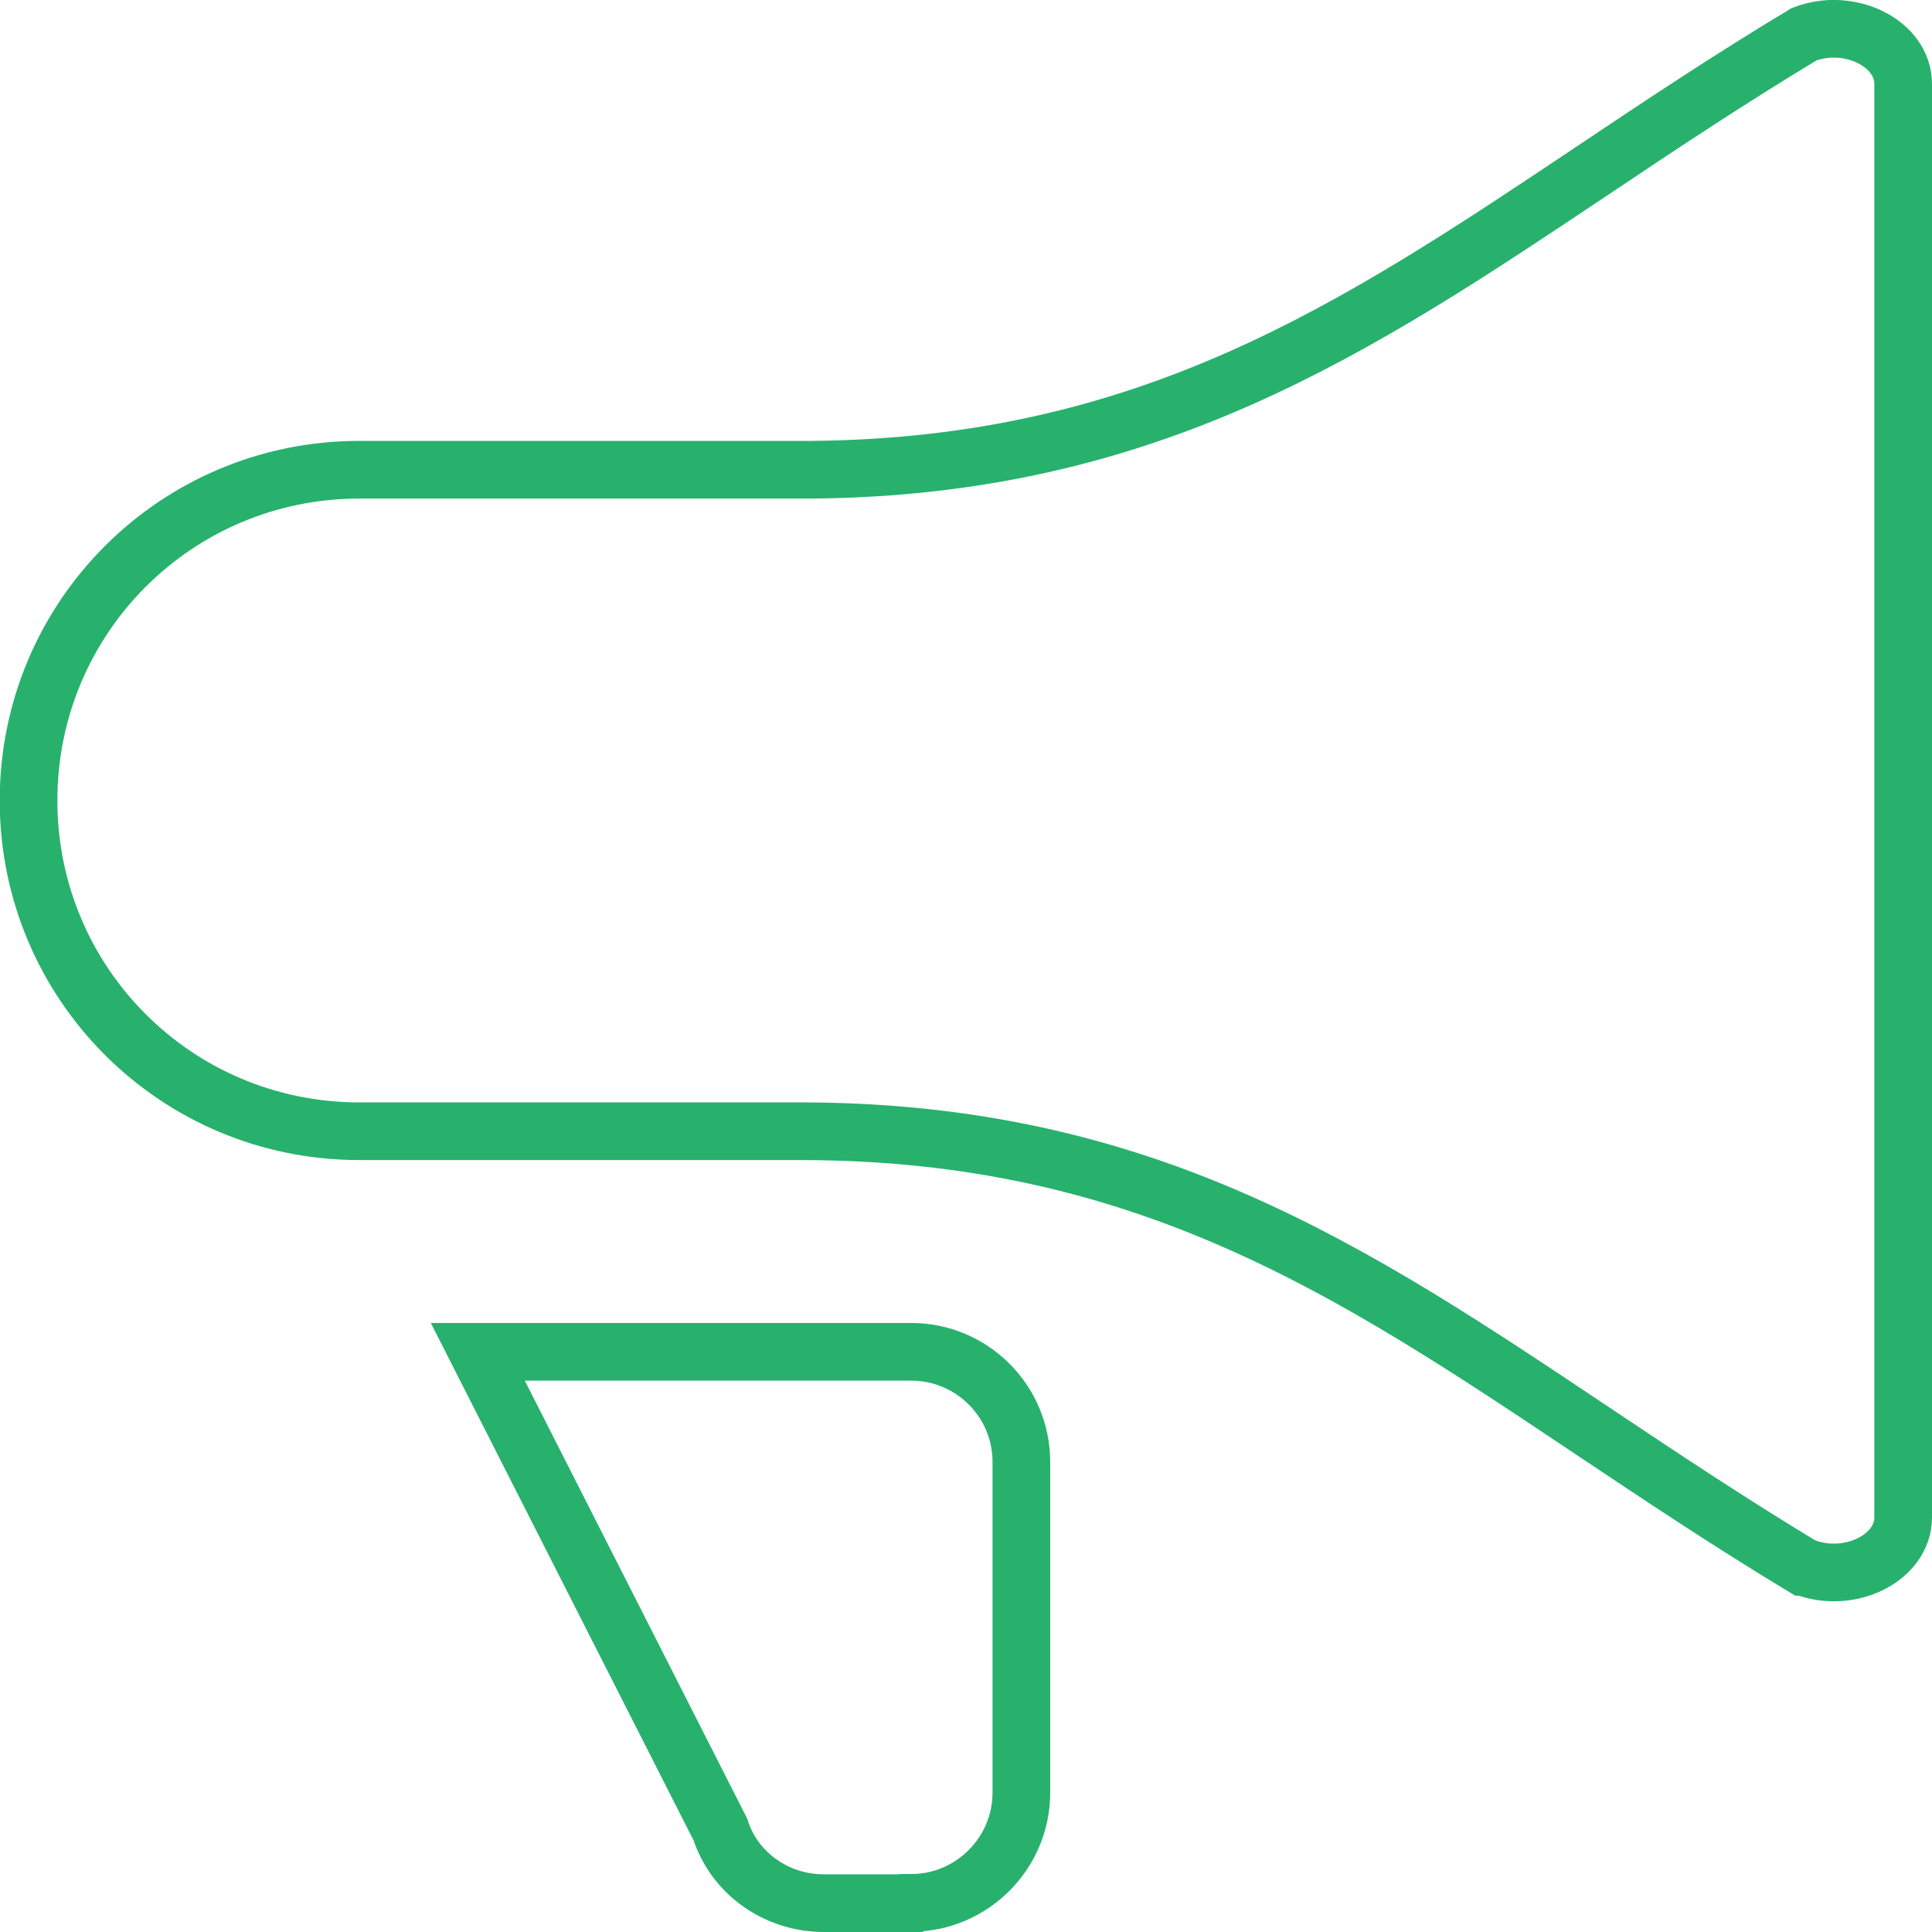 <svg xmlns="http://www.w3.org/2000/svg" id="Layer_2" data-name="Layer 2" width="67" height="67" viewBox="0 0 67 67"><defs><style>      .cls-1 {        fill: none;        stroke: #27b16d;        stroke-miterlimit: 10;        stroke-width: 2px;      }    </style></defs><g id="Layer_1-2" data-name="Layer 1"><path class="cls-1" d="m62.56,54.34c1.58.61,3.44-.31,3.44-1.72V2.91c0-1.41-1.87-2.33-3.44-1.72-2.61,1.57-5.01,3.17-7.34,4.73-8.18,5.47-15.37,10.27-27.09,10.37h-15.67c-6.35,0-11.47,5.12-11.47,11.47s5.12,11.47,11.47,11.47h15.29c11.94,0,19.19,4.85,27.46,10.38,2.32,1.55,4.73,3.16,7.33,4.73Zm-30.97,11.66h-3.02c-1.64,0-3.1-1.03-3.59-2.56l-8.41-16.56h15.03c2.11,0,3.82,1.71,3.82,3.82v11.47c0,2.1-1.72,3.82-3.82,3.82Z"></path></g></svg>